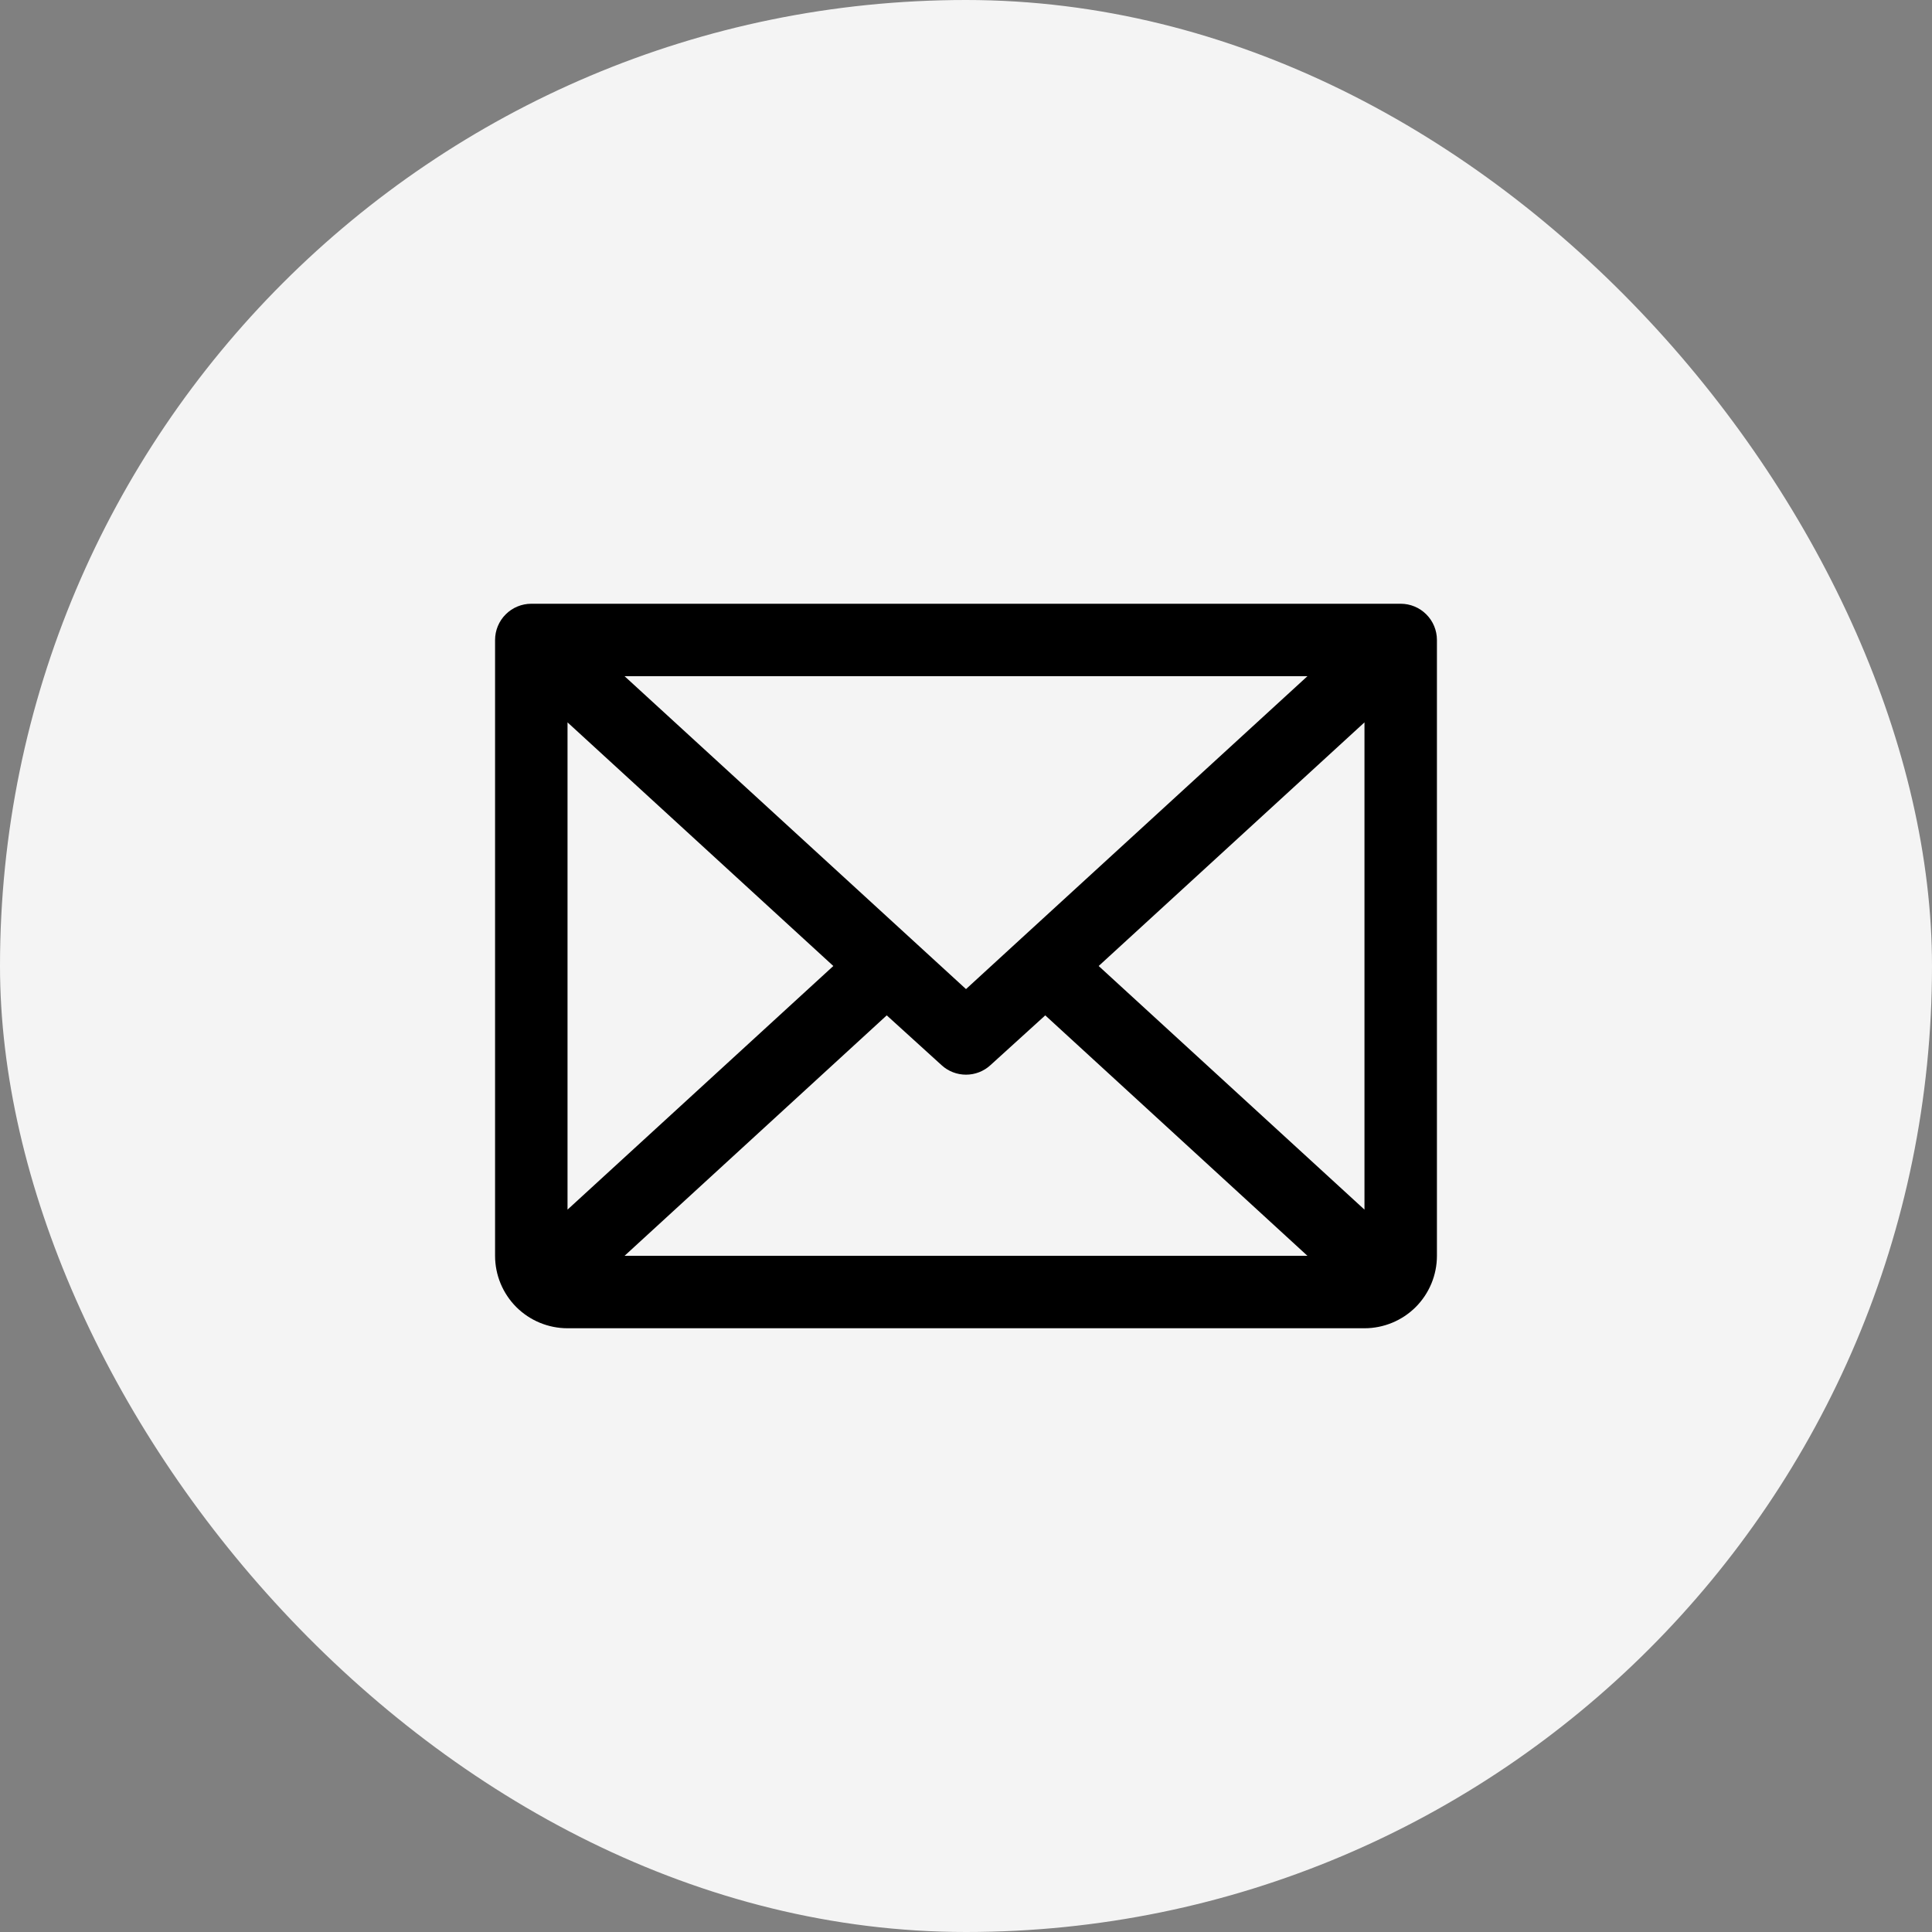 <svg width="40" height="40" viewBox="0 0 40 40" fill="none" xmlns="http://www.w3.org/2000/svg">
<rect x="0" y="0" width="40" height="40" fill="#808080" stroke="none"/>
<rect width="40" height="40" rx="20" fill="#F4F4F4"/>
<path d="M29 12.5H11C10.801 12.5 10.61 12.579 10.47 12.72C10.329 12.86 10.25 13.051 10.25 13.25V26C10.25 26.398 10.408 26.779 10.689 27.061C10.971 27.342 11.352 27.5 11.75 27.5H28.25C28.648 27.5 29.029 27.342 29.311 27.061C29.592 26.779 29.75 26.398 29.75 26V13.25C29.75 13.051 29.671 12.86 29.53 12.72C29.39 12.579 29.199 12.5 29 12.5ZM21.134 19.438L20 20.478L12.931 14H27.069L21.134 19.438ZM17.253 20L11.75 25.044V14.956L17.253 20ZM18.359 21.022L19.494 22.053C19.632 22.18 19.813 22.25 20 22.25C20.187 22.25 20.368 22.18 20.506 22.053L21.641 21.022L27.069 26H12.931L18.359 21.022ZM22.747 20L28.25 14.956V25.044L22.747 20Z" fill="black"/>
</svg>
